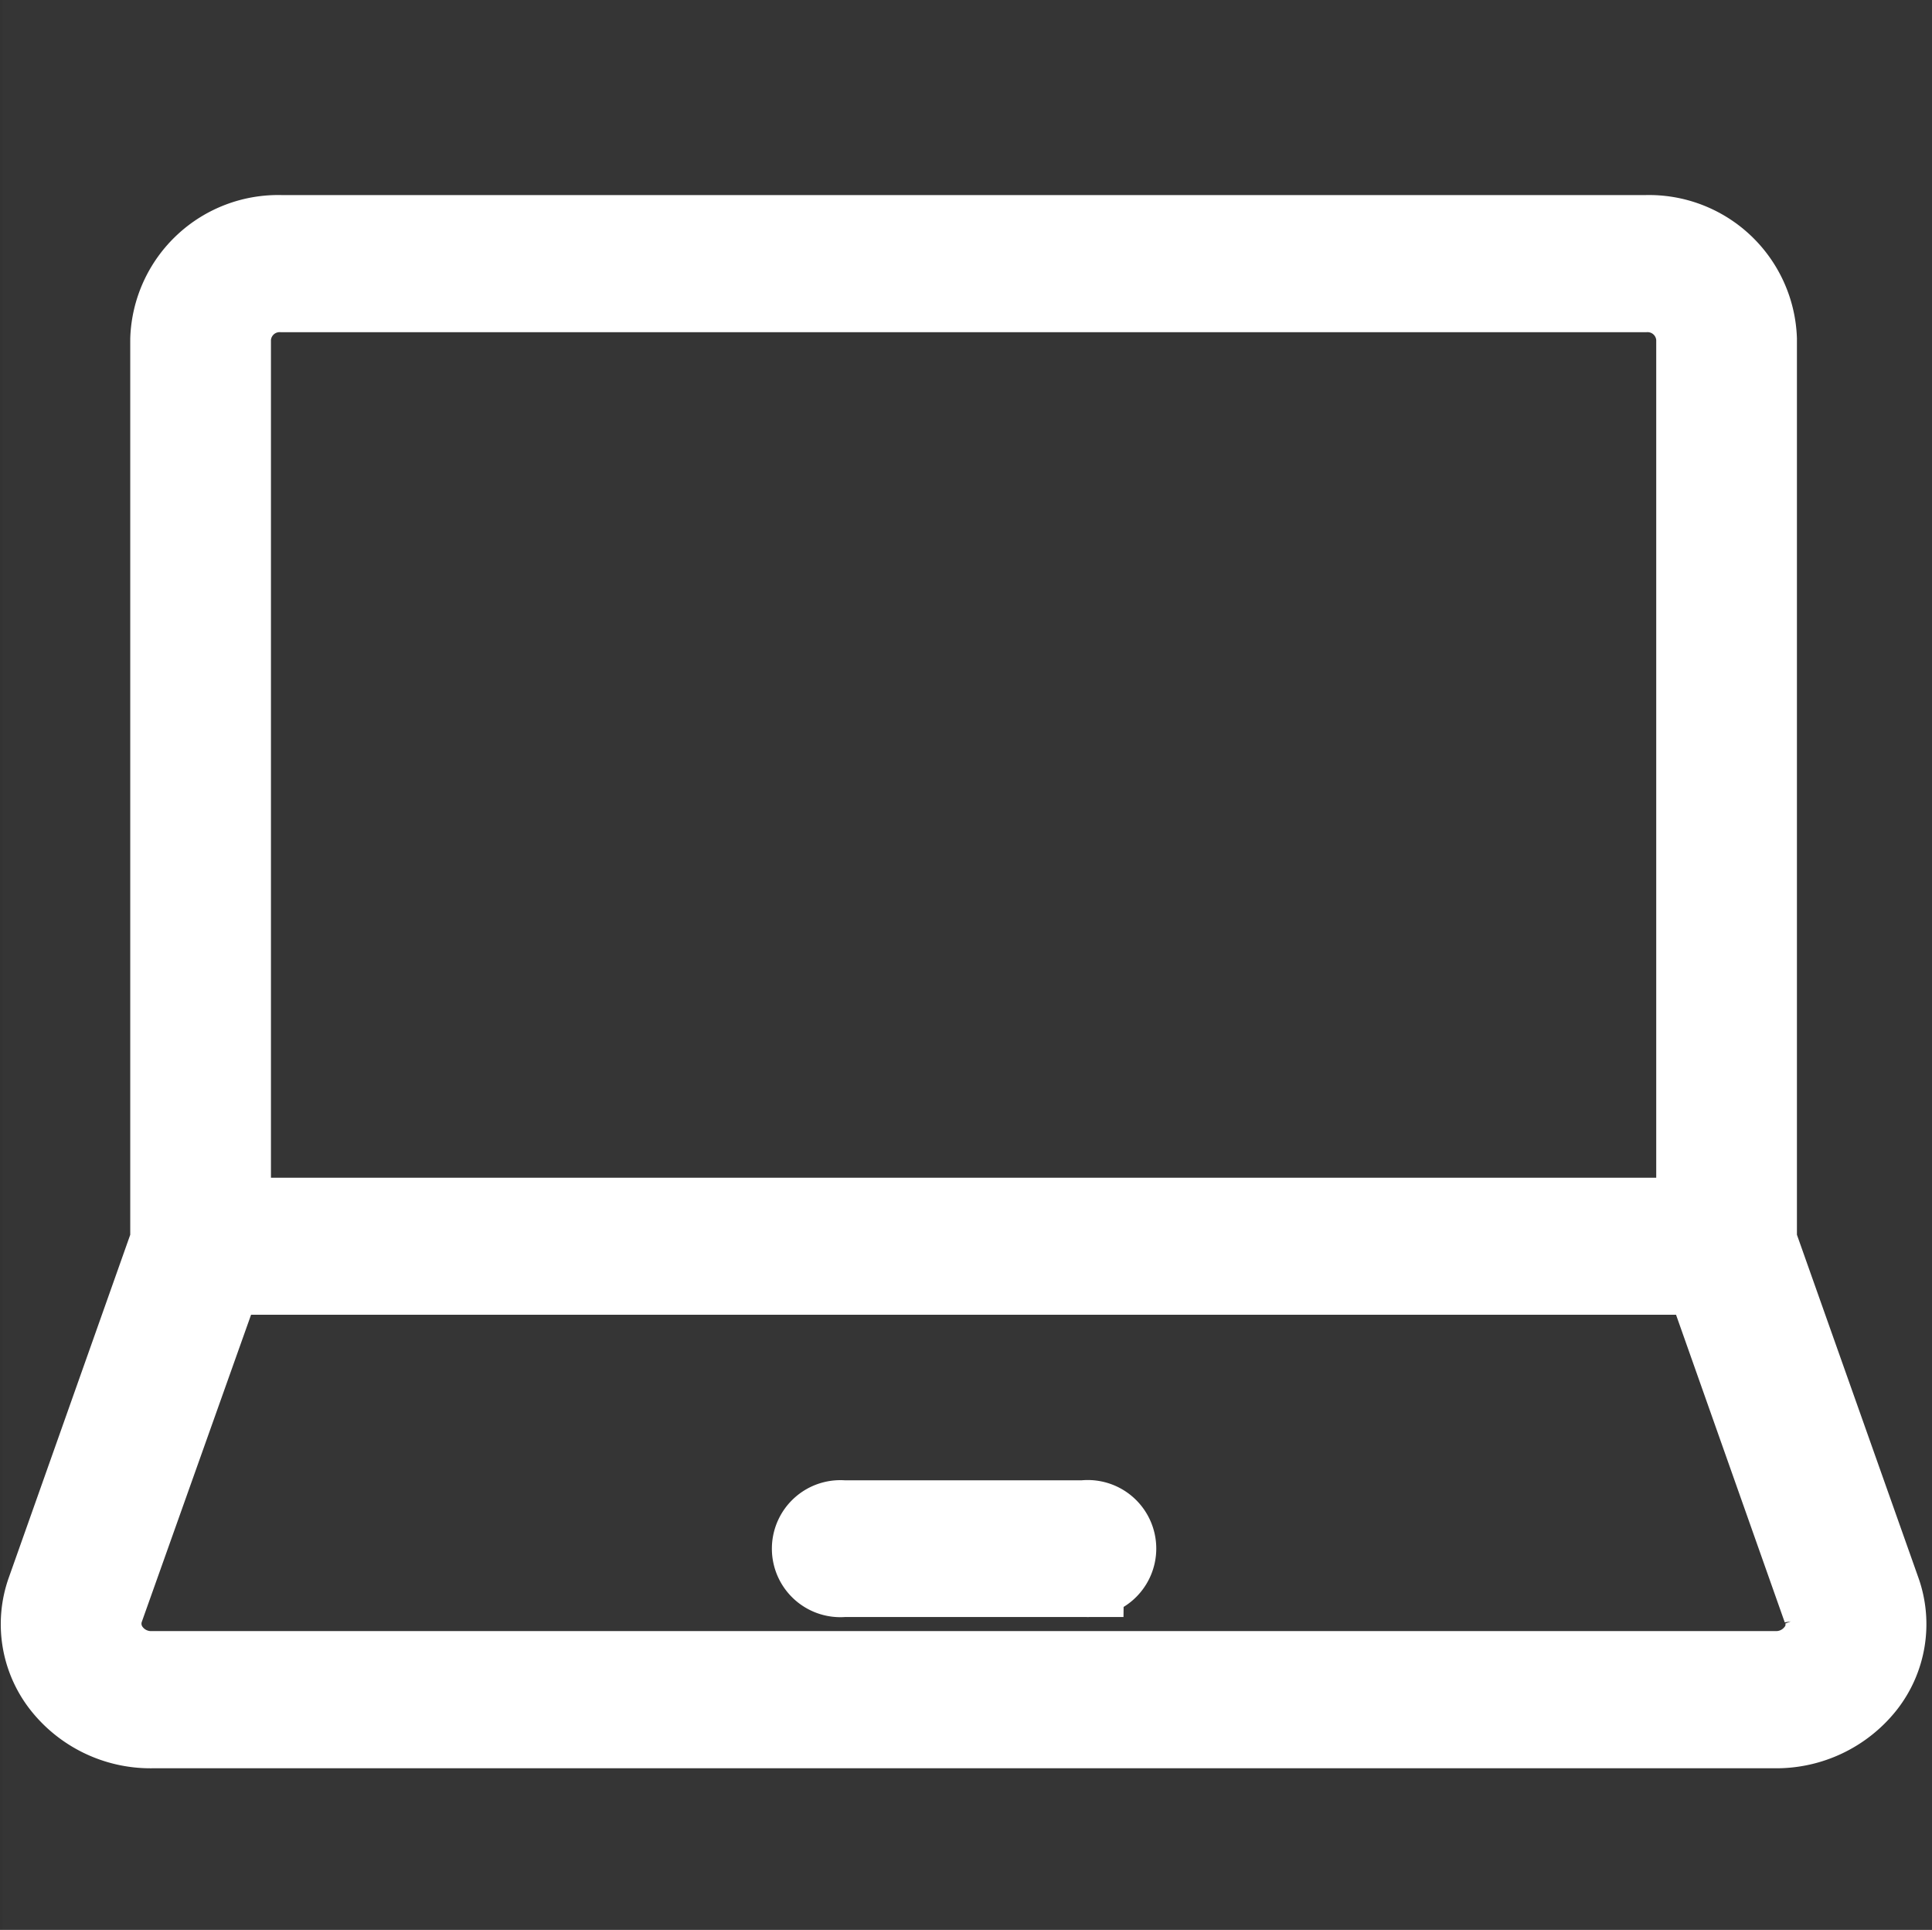 <svg id="icn_web.svg" xmlns="http://www.w3.org/2000/svg" width="24.03" height="24" viewBox="0 0 24.03 24">
  <rect x="0" y="0" width="24.03" height="24" fill="#333333" stroke="none"/>
  <defs>
    <style>
      .cls-1, .cls-2 {
        fill: #fff;
      }

      .cls-1 {
        opacity: 0.01;
      }

      .cls-2 {
        stroke: #fff;
        stroke-width: 1px;
        fill-rule: evenodd;
      }
    </style>
  </defs>
  <rect id="長方形_1549" data-name="長方形 1549" class="cls-1" x="0.03" width="24" height="24"/>
  <path id="シェイプ_1555" data-name="シェイプ 1555" class="cls-2" d="M1508.17,88.548a1.41,1.41,0,0,1-1.12.536h-20.19a1.4,1.4,0,0,1-1.12-.536,1.228,1.228,0,0,1-.19-1.166l1.54-4.347V71.811a1.34,1.34,0,0,1,1.38-1.291h16.97a1.34,1.34,0,0,1,1.38,1.291V83.035l1.54,4.347A1.228,1.228,0,0,1,1508.17,88.548Zm-2.1-16.737a0.608,0.608,0,0,0-.63-0.586h-16.97a0.608,0.608,0,0,0-.63.586V82.74h18.23V71.811Zm1.57,15.792-1.47-4.159h-18.43l-1.48,4.159a0.565,0.565,0,0,0,.09.531,0.63,0.63,0,0,0,.51.244h20.19a0.63,0.63,0,0,0,.51-0.244A0.537,0.537,0,0,0,1507.64,87.6Zm-9.19-.4h-2.99a0.352,0.352,0,1,1,0-.7h2.99A0.352,0.352,0,1,1,1498.45,87.2Z" transform="translate(-1484.97 -67.594)"/>
</svg>
